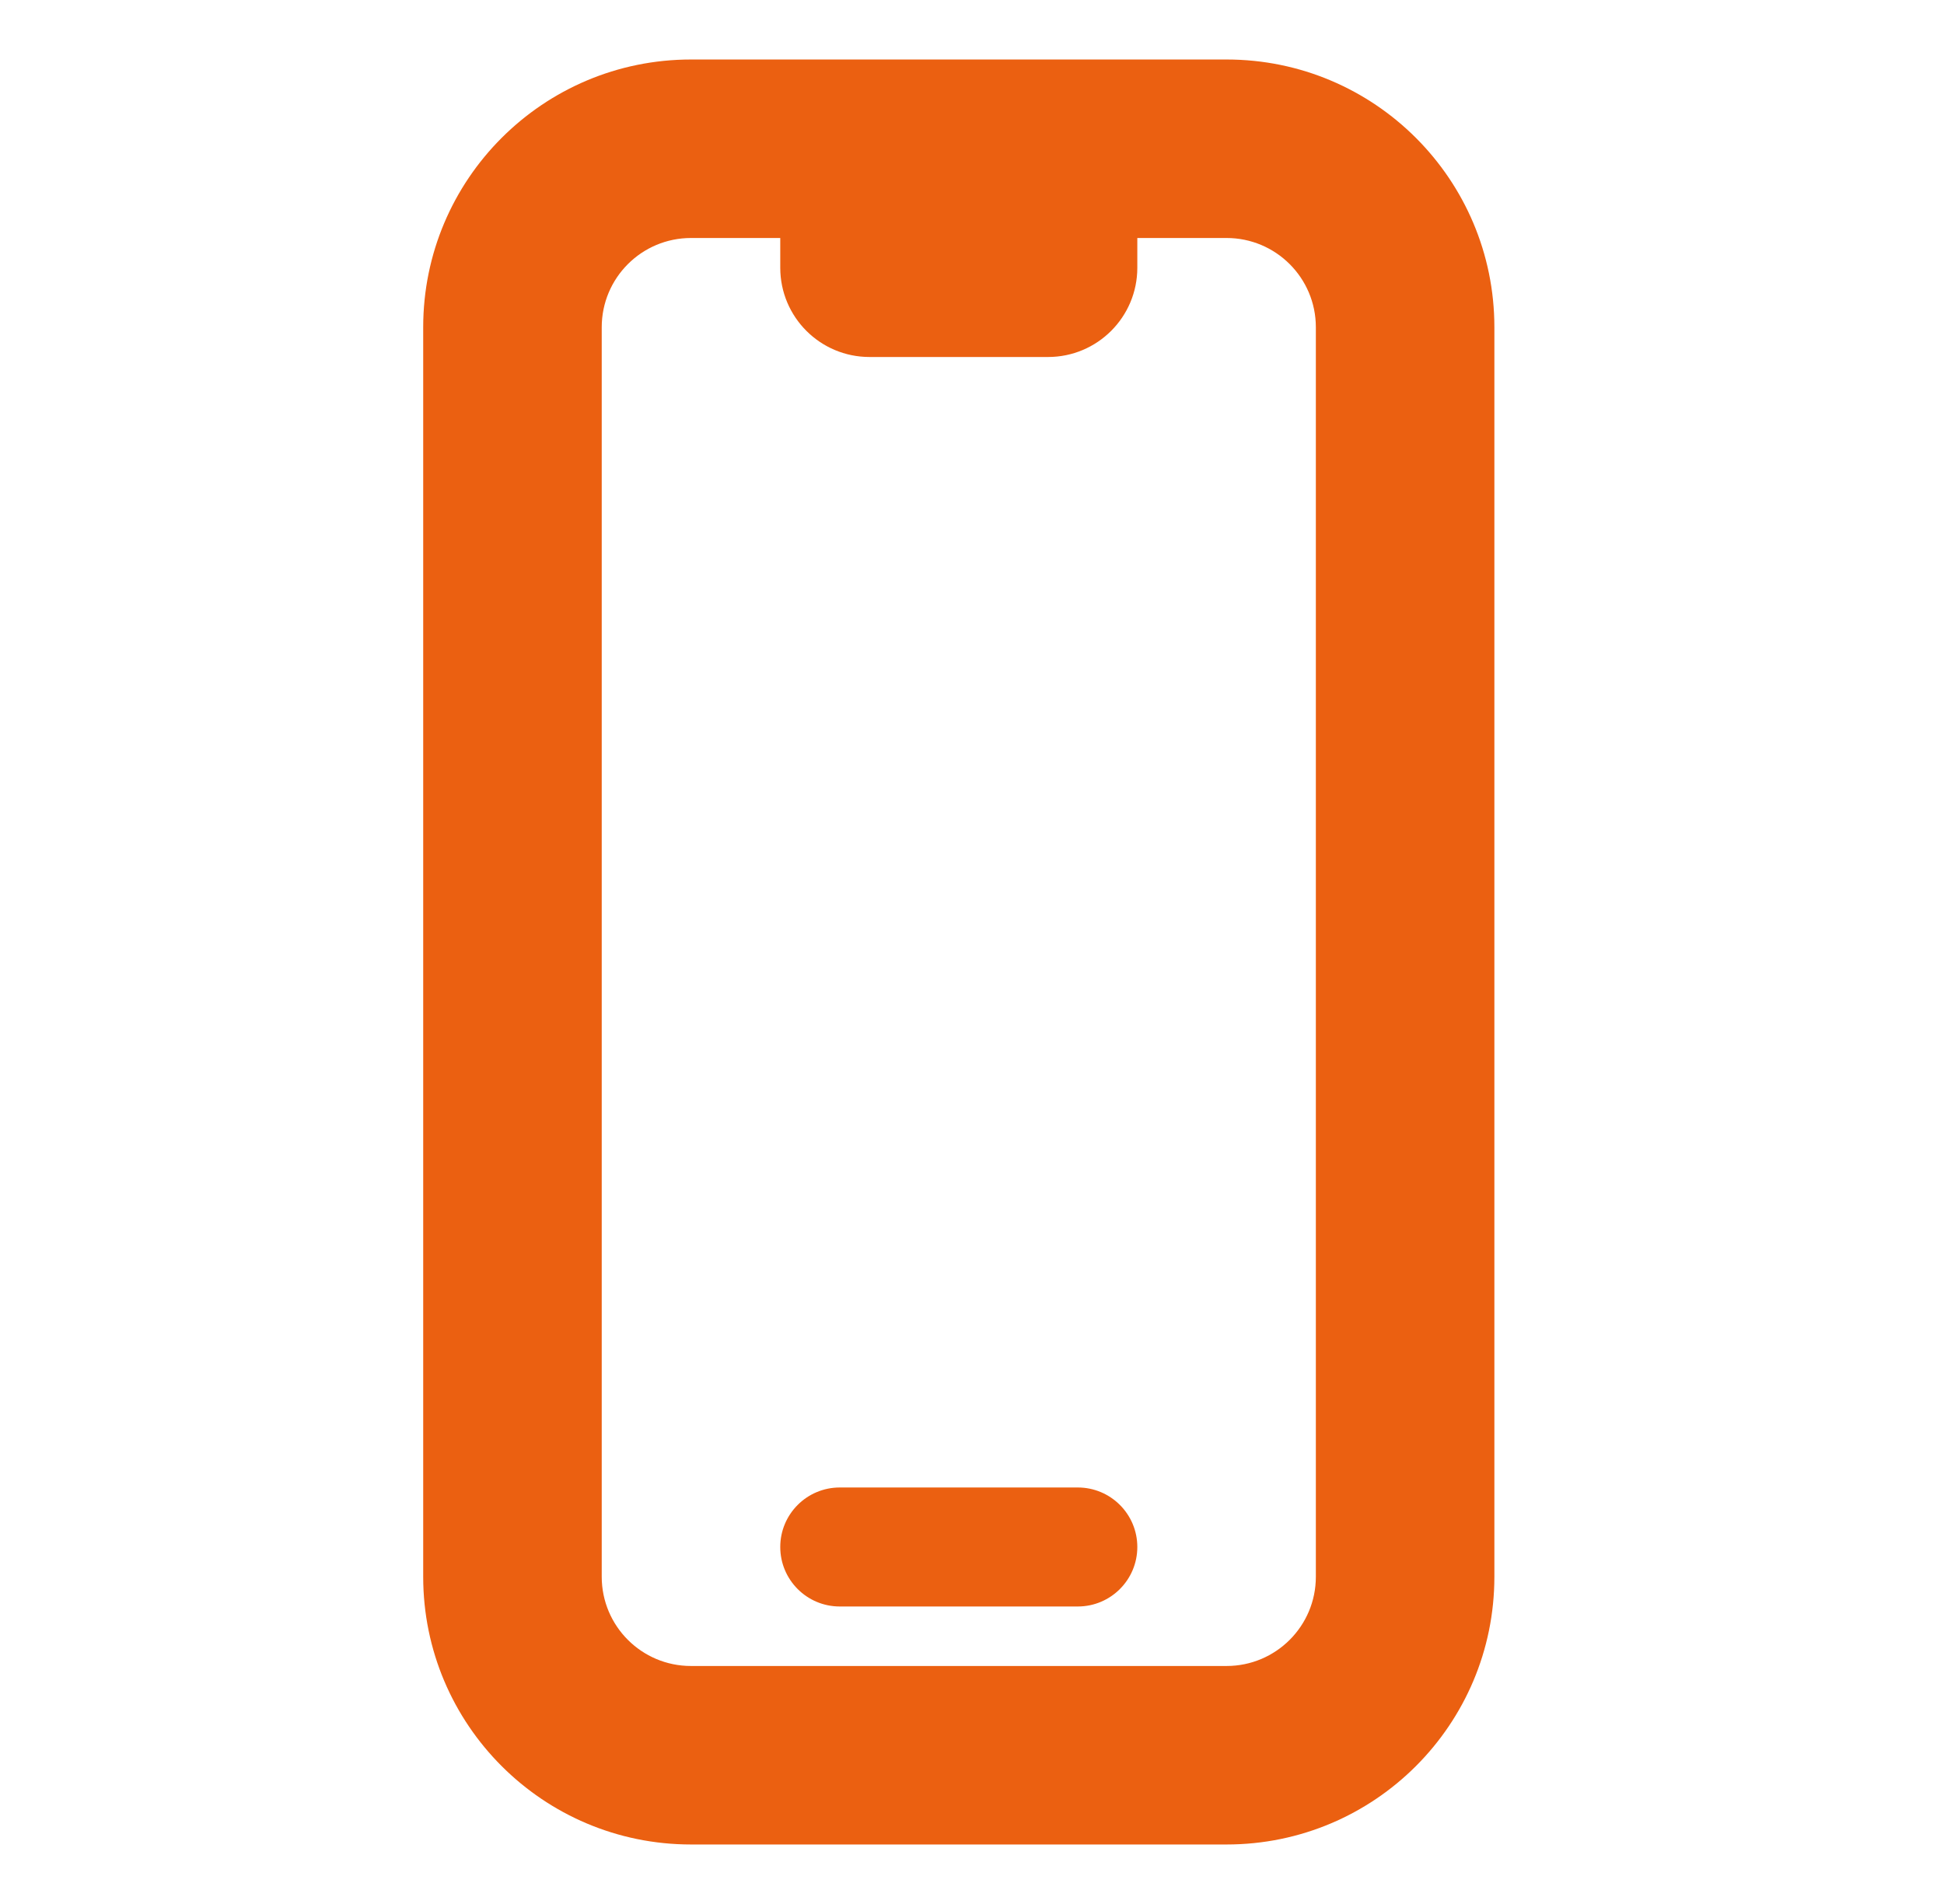 <svg xmlns="http://www.w3.org/2000/svg" width="49" height="48" viewBox="0 0 49 48" fill="none"><path d="M21.167 37.5C20.338 37.5 19.667 38.172 19.667 39C19.667 39.828 20.338 40.5 21.167 40.5H27.167C27.995 40.5 28.667 39.828 28.667 39C28.667 38.172 27.995 37.5 27.167 37.5H21.167Z" fill="#EB6011"></path><path fill-rule="evenodd" clip-rule="evenodd" d="M17.417 1.5C13.689 1.5 10.667 4.522 10.667 8.25V39.75C10.667 43.478 13.689 46.5 17.417 46.5H30.917C34.645 46.5 37.667 43.478 37.667 39.75V8.25C37.667 4.522 34.645 1.5 30.917 1.5H17.417ZM15.167 8.25C15.167 7.007 16.174 6 17.417 6H19.667V6.75C19.667 7.993 20.674 9 21.917 9H26.417C27.659 9 28.667 7.993 28.667 6.75V6H30.917C32.159 6 33.167 7.007 33.167 8.25V39.75C33.167 40.993 32.159 42 30.917 42H17.417C16.174 42 15.167 40.993 15.167 39.75V8.25Z" fill="#EB6011"></path></svg>